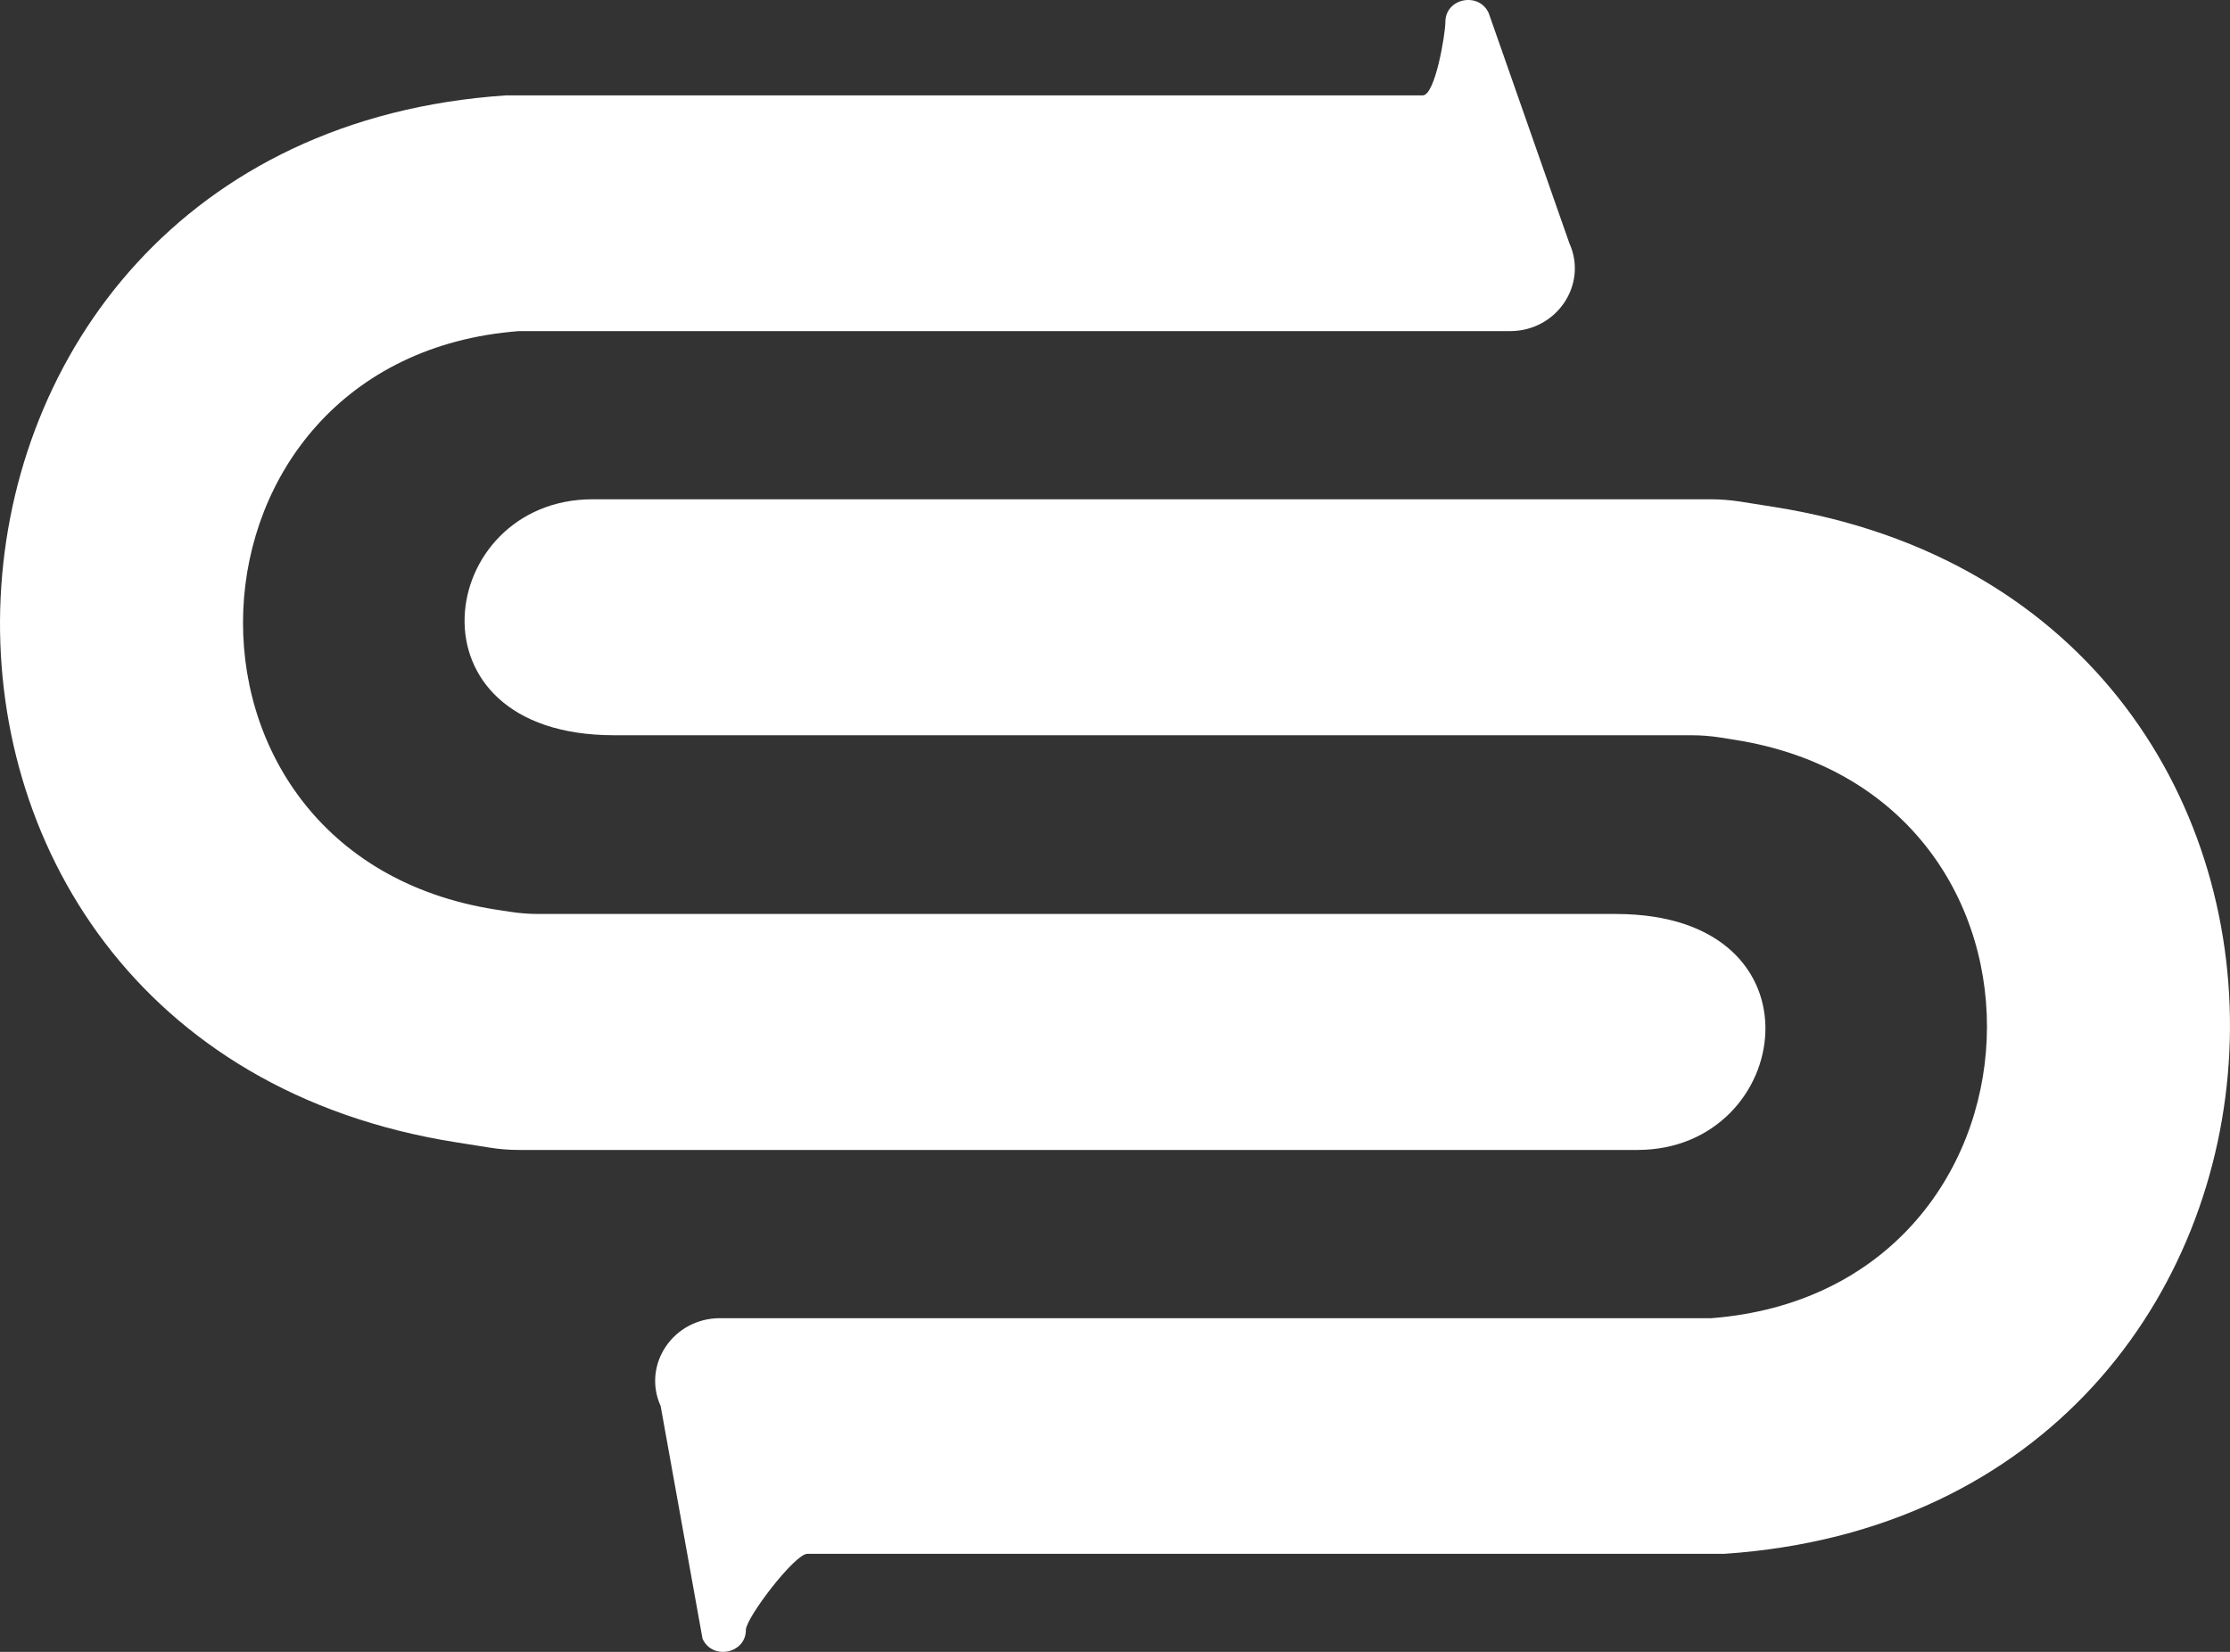 <svg width="27" height="20" viewBox="0 0 27 20" fill="none" xmlns="http://www.w3.org/2000/svg">
<rect x="0" y="0" width="27" height="20" fill="#333333" stroke="none"/>
<path fill-rule="evenodd" clip-rule="evenodd" d="M6.286 13.923H19.825C21.714 13.923 22.155 11.066 19.564 11.066H6.523C6.404 11.066 6.285 11.057 6.167 11.038L5.997 11.012C1.748 10.343 2.015 4.339 6.28 4.009H18.283C18.848 4.009 19.228 3.446 19.001 2.944L18.025 0.159C17.906 -0.104 17.5 -0.022 17.5 0.266C17.5 0.412 17.377 1.155 17.226 1.155H6.172H6.124C-1.674 1.68 -2.189 12.617 5.526 13.831L5.93 13.895C6.048 13.914 6.167 13.923 6.286 13.923ZM20.714 6.045H7.175C5.286 6.045 4.845 8.902 7.436 8.902H20.477C20.596 8.902 20.715 8.911 20.833 8.93L21.003 8.957C25.252 9.626 24.985 15.629 20.72 15.96H8.717C8.152 15.96 7.772 16.522 7.999 17.024L8.506 19.841C8.625 20.104 9.031 20.022 9.031 19.734C9.031 19.588 9.623 18.813 9.774 18.813H20.828H20.876C28.674 18.288 29.189 7.351 21.474 6.137L21.07 6.073C20.952 6.055 20.833 6.045 20.714 6.045Z" fill="white"/>
</svg>
